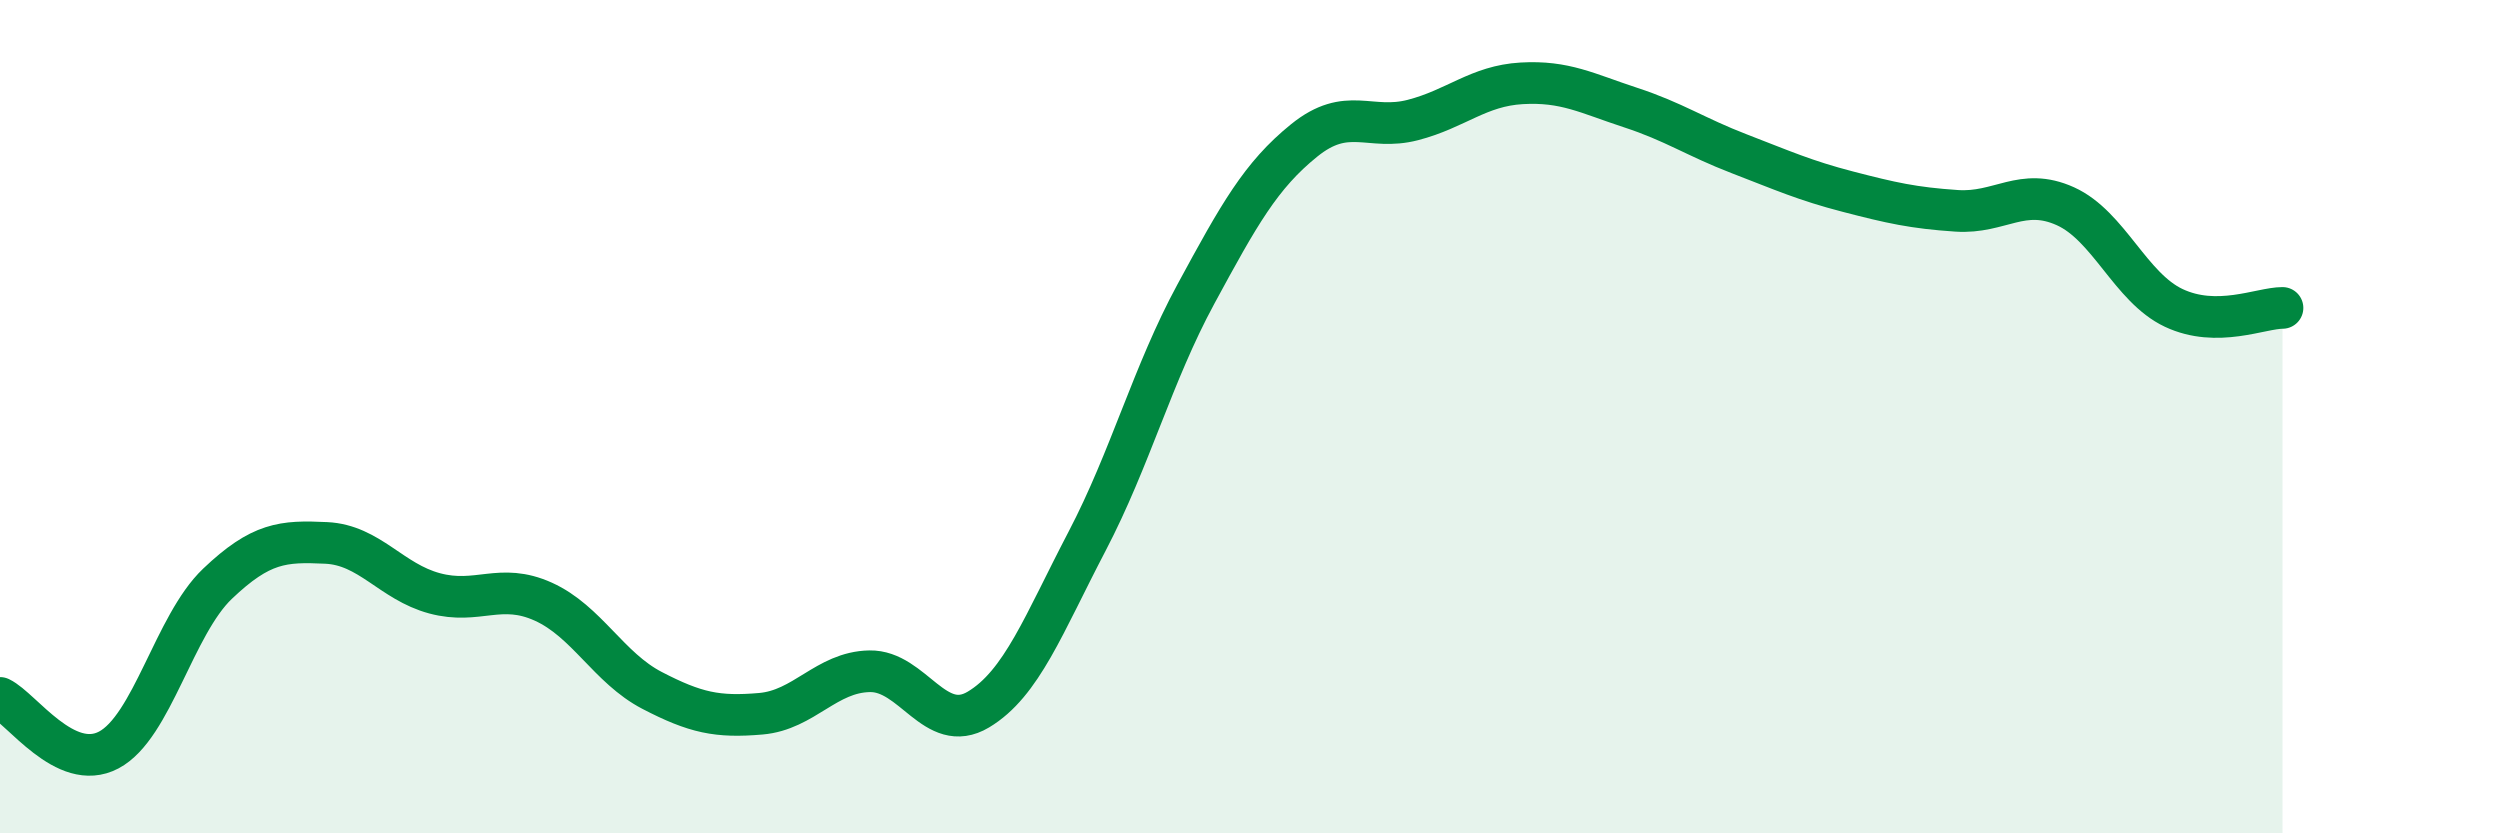 
    <svg width="60" height="20" viewBox="0 0 60 20" xmlns="http://www.w3.org/2000/svg">
      <path
        d="M 0,16.75 C 0.52,17 1.57,18.55 2.61,18 C 3.65,17.45 4.18,15 5.22,14.01 C 6.26,13.02 6.79,12.98 7.83,13.03 C 8.87,13.08 9.39,13.96 10.43,14.24 C 11.47,14.52 12,13.97 13.04,14.44 C 14.08,14.91 14.61,16.03 15.65,16.57 C 16.69,17.11 17.22,17.22 18.26,17.13 C 19.3,17.04 19.83,16.13 20.87,16.11 C 21.91,16.09 22.44,17.65 23.48,17.03 C 24.52,16.41 25.05,14.98 26.09,12.99 C 27.13,11 27.66,8.98 28.7,7.06 C 29.74,5.14 30.26,4.21 31.3,3.37 C 32.34,2.53 32.87,3.15 33.91,2.88 C 34.95,2.61 35.48,2.06 36.52,2 C 37.56,1.94 38.09,2.24 39.13,2.58 C 40.17,2.92 40.7,3.29 41.74,3.69 C 42.78,4.09 43.31,4.33 44.35,4.6 C 45.39,4.87 45.92,4.99 46.96,5.06 C 48,5.13 48.53,4.48 49.57,4.95 C 50.61,5.42 51.13,6.9 52.17,7.39 C 53.21,7.88 54.26,7.39 54.78,7.39L54.78 20L0 20Z"
        fill="#008740"
        opacity="0.1"
        stroke-linecap="round"
        stroke-linejoin="round"
      />
      <path
        d="M 0,16.75 C 0.52,17 1.57,18.55 2.61,18 C 3.65,17.45 4.18,15 5.22,14.01 C 6.26,13.02 6.79,12.98 7.83,13.03 C 8.87,13.08 9.39,13.96 10.43,14.24 C 11.47,14.52 12,13.97 13.04,14.44 C 14.08,14.91 14.61,16.03 15.65,16.57 C 16.69,17.11 17.22,17.22 18.26,17.13 C 19.3,17.04 19.83,16.13 20.87,16.11 C 21.91,16.09 22.44,17.65 23.48,17.03 C 24.52,16.41 25.05,14.98 26.09,12.99 C 27.13,11 27.66,8.98 28.7,7.06 C 29.74,5.14 30.26,4.21 31.3,3.37 C 32.34,2.53 32.87,3.15 33.91,2.88 C 34.95,2.61 35.48,2.06 36.52,2 C 37.56,1.94 38.09,2.24 39.13,2.58 C 40.17,2.92 40.7,3.29 41.74,3.69 C 42.78,4.09 43.31,4.33 44.35,4.6 C 45.39,4.87 45.92,4.99 46.96,5.06 C 48,5.13 48.53,4.48 49.57,4.95 C 50.61,5.42 51.13,6.9 52.17,7.39 C 53.21,7.88 54.26,7.39 54.78,7.39"
        stroke="#008740"
        stroke-width="1"
        fill="none"
        stroke-linecap="round"
        stroke-linejoin="round"
      />
    </svg>
  